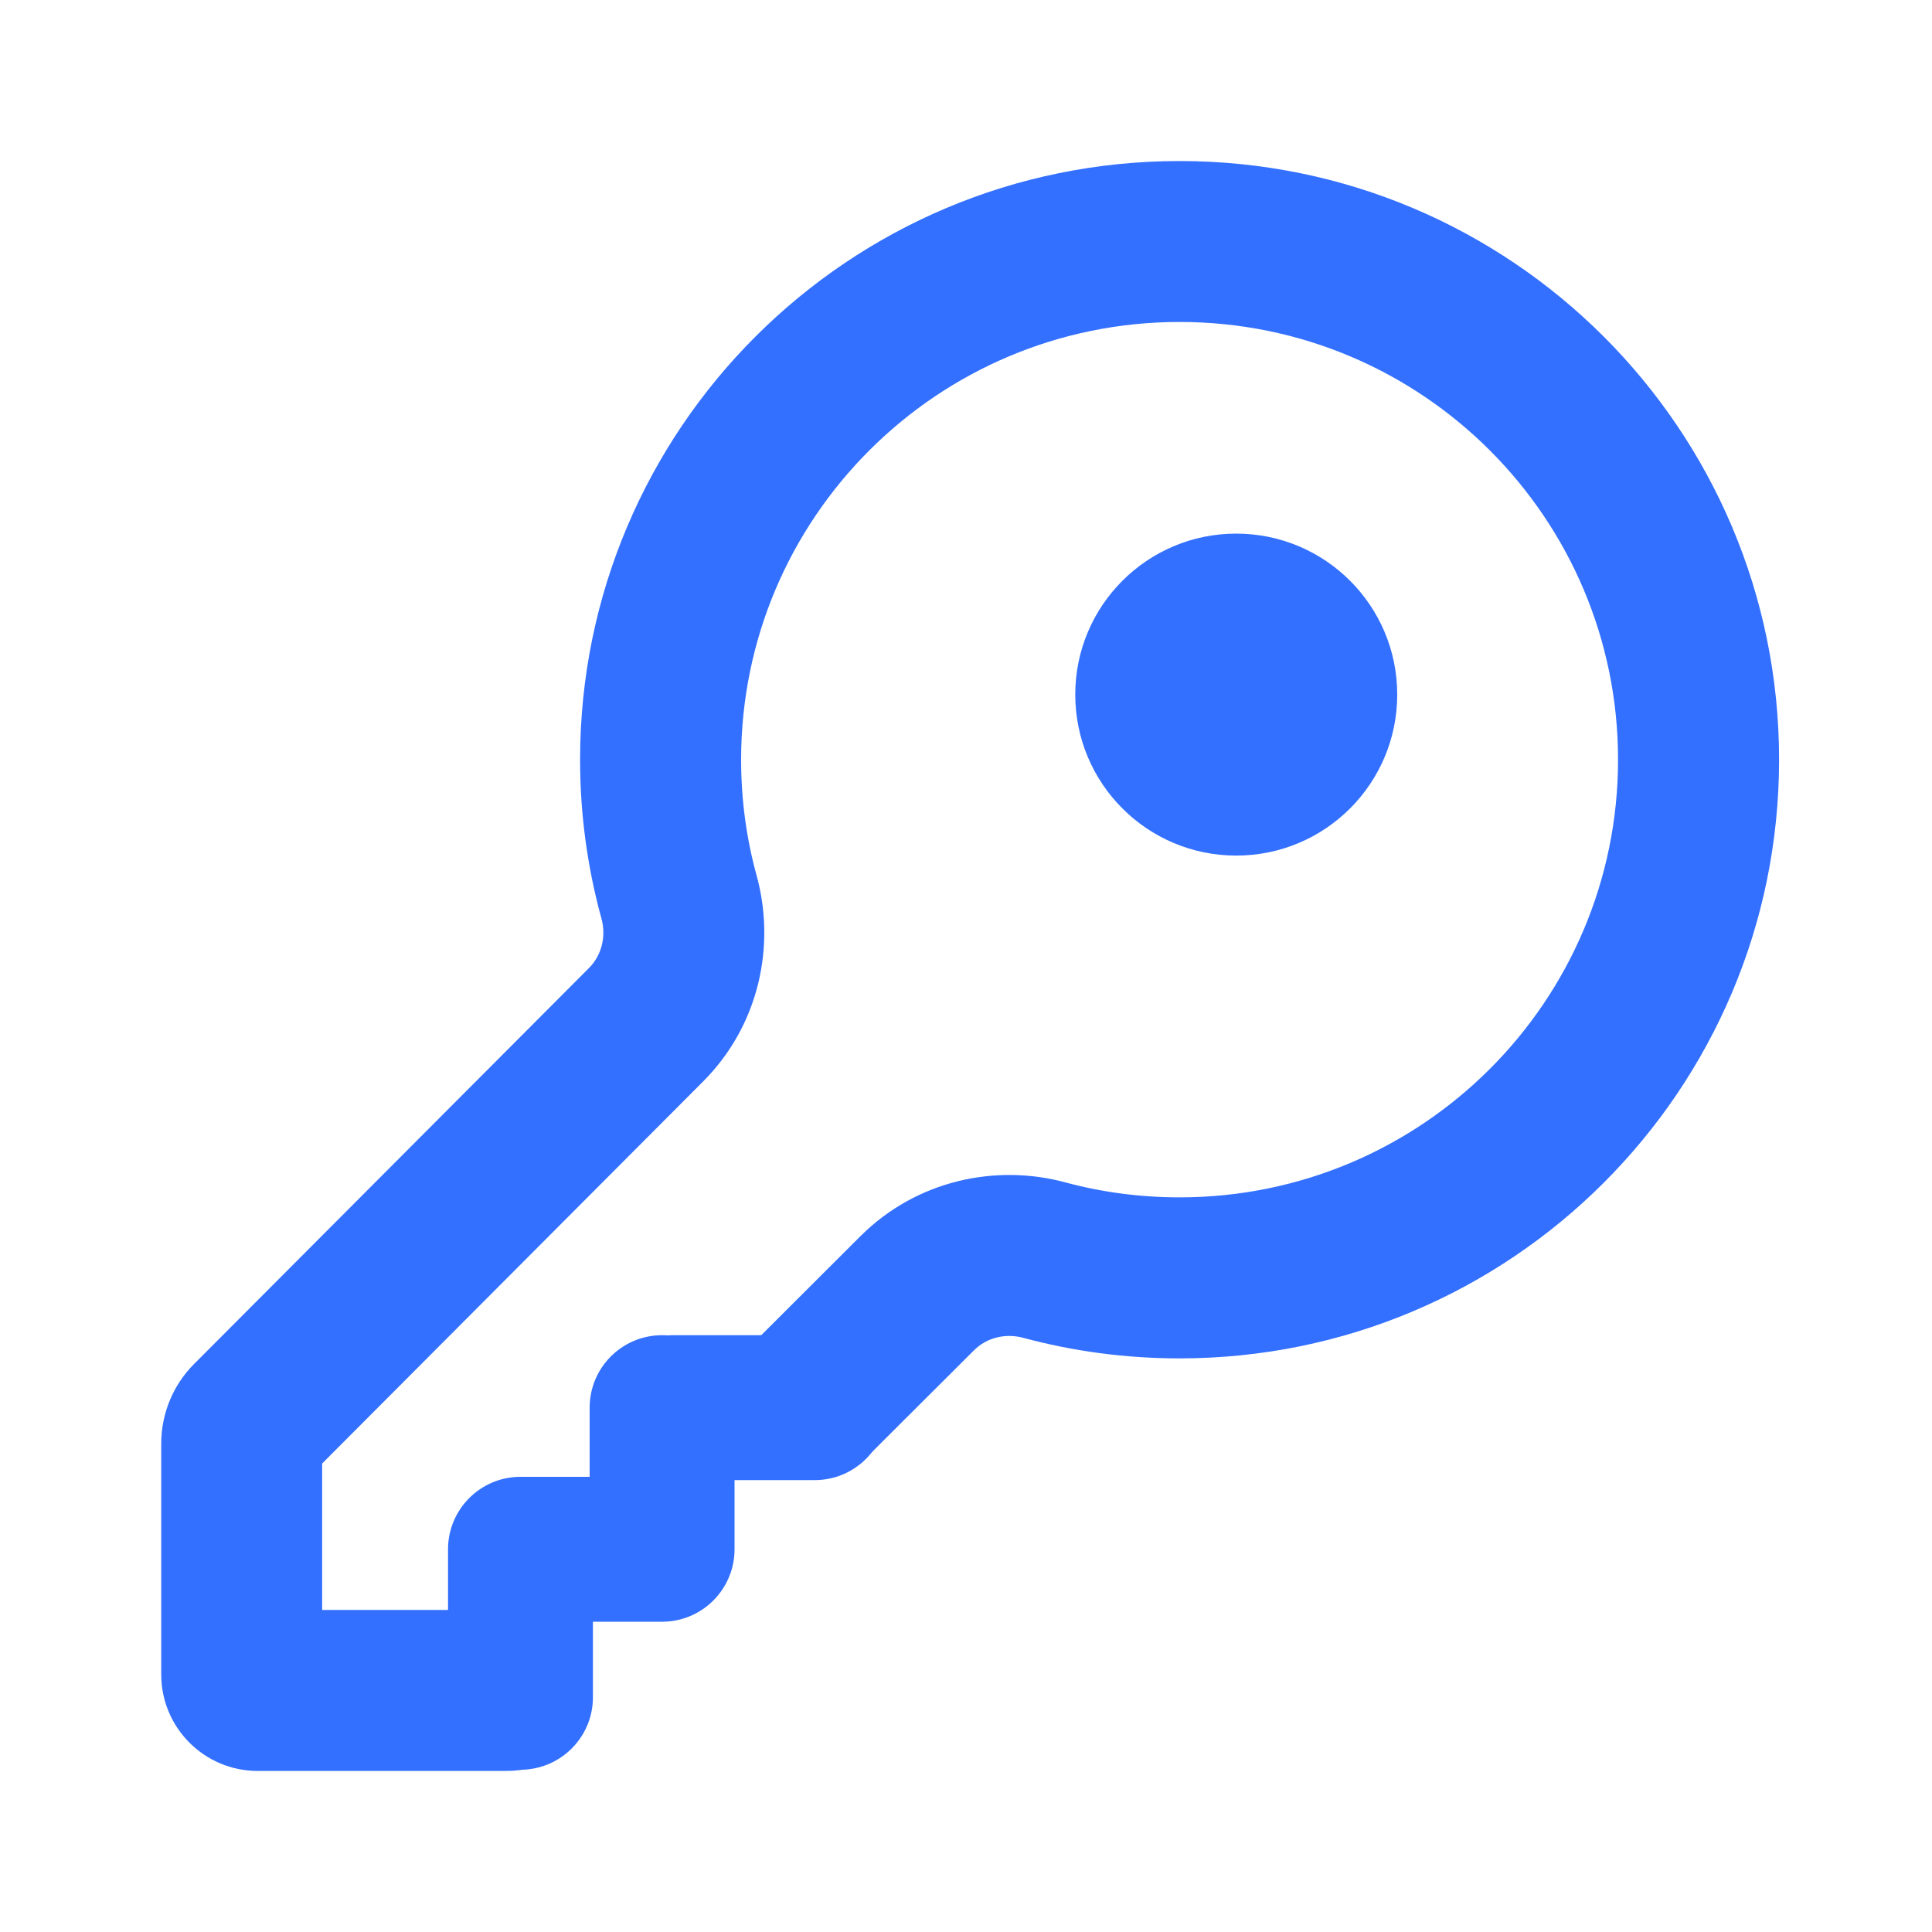 <svg width="20" height="20" viewBox="0 0 20 20" fill="none" xmlns="http://www.w3.org/2000/svg">
<g id="icon/line/key">
<g id="Vector">
<path fill-rule="evenodd" clip-rule="evenodd" d="M12.211 12.395C14.72 12.395 16.75 10.364 16.75 7.864C16.75 5.364 14.72 3.333 12.211 3.333C9.702 3.333 7.672 5.364 7.672 7.864C7.672 8.283 7.728 8.685 7.833 9.066C8.029 9.78 7.866 10.607 7.278 11.196L3.335 15.15L3.335 16.666H5.03L5.074 16.622L5.523 18.297C5.43 18.321 5.334 18.333 5.236 18.333H2.669C2.116 18.333 1.669 17.886 1.669 17.333L1.669 14.944C1.669 14.635 1.791 14.338 2.009 14.12L6.098 10.02C6.231 9.886 6.276 9.69 6.226 9.508C6.082 8.984 6.005 8.433 6.005 7.864C6.005 4.441 8.784 1.667 12.211 1.667C15.638 1.667 18.417 4.441 18.417 7.864C18.417 11.287 15.638 14.062 12.211 14.062C11.651 14.062 11.108 13.988 10.592 13.849C10.411 13.8 10.216 13.845 10.083 13.978L8.908 15.15L7.73 13.972L8.906 12.798C9.492 12.213 10.314 12.048 11.025 12.239C11.402 12.341 11.799 12.395 12.211 12.395Z" fill="#3370FF"/>
<path d="M6.138 16.788H6.854C7.268 16.788 7.604 16.452 7.604 16.038L7.604 16.029V15.322H8.434C8.849 15.322 9.184 14.986 9.184 14.572C9.184 14.157 8.849 13.822 8.434 13.822H6.968C6.949 13.822 6.93 13.822 6.911 13.824C6.892 13.822 6.873 13.822 6.854 13.822C6.44 13.822 6.104 14.157 6.104 14.572V15.288H5.388C4.974 15.288 4.638 15.624 4.638 16.038V17.57C4.638 17.984 4.974 18.32 5.388 18.32C5.802 18.32 6.138 17.984 6.138 17.57V16.788Z" fill="#3370FF"/>
<path d="M14.464 7.19C14.464 8.111 13.718 8.857 12.797 8.857C11.877 8.857 11.131 8.111 11.131 7.19C11.131 6.27 11.877 5.524 12.797 5.524C13.718 5.524 14.464 6.27 14.464 7.19Z" fill="#3370FF"/>
</g>
</g>
</svg>
